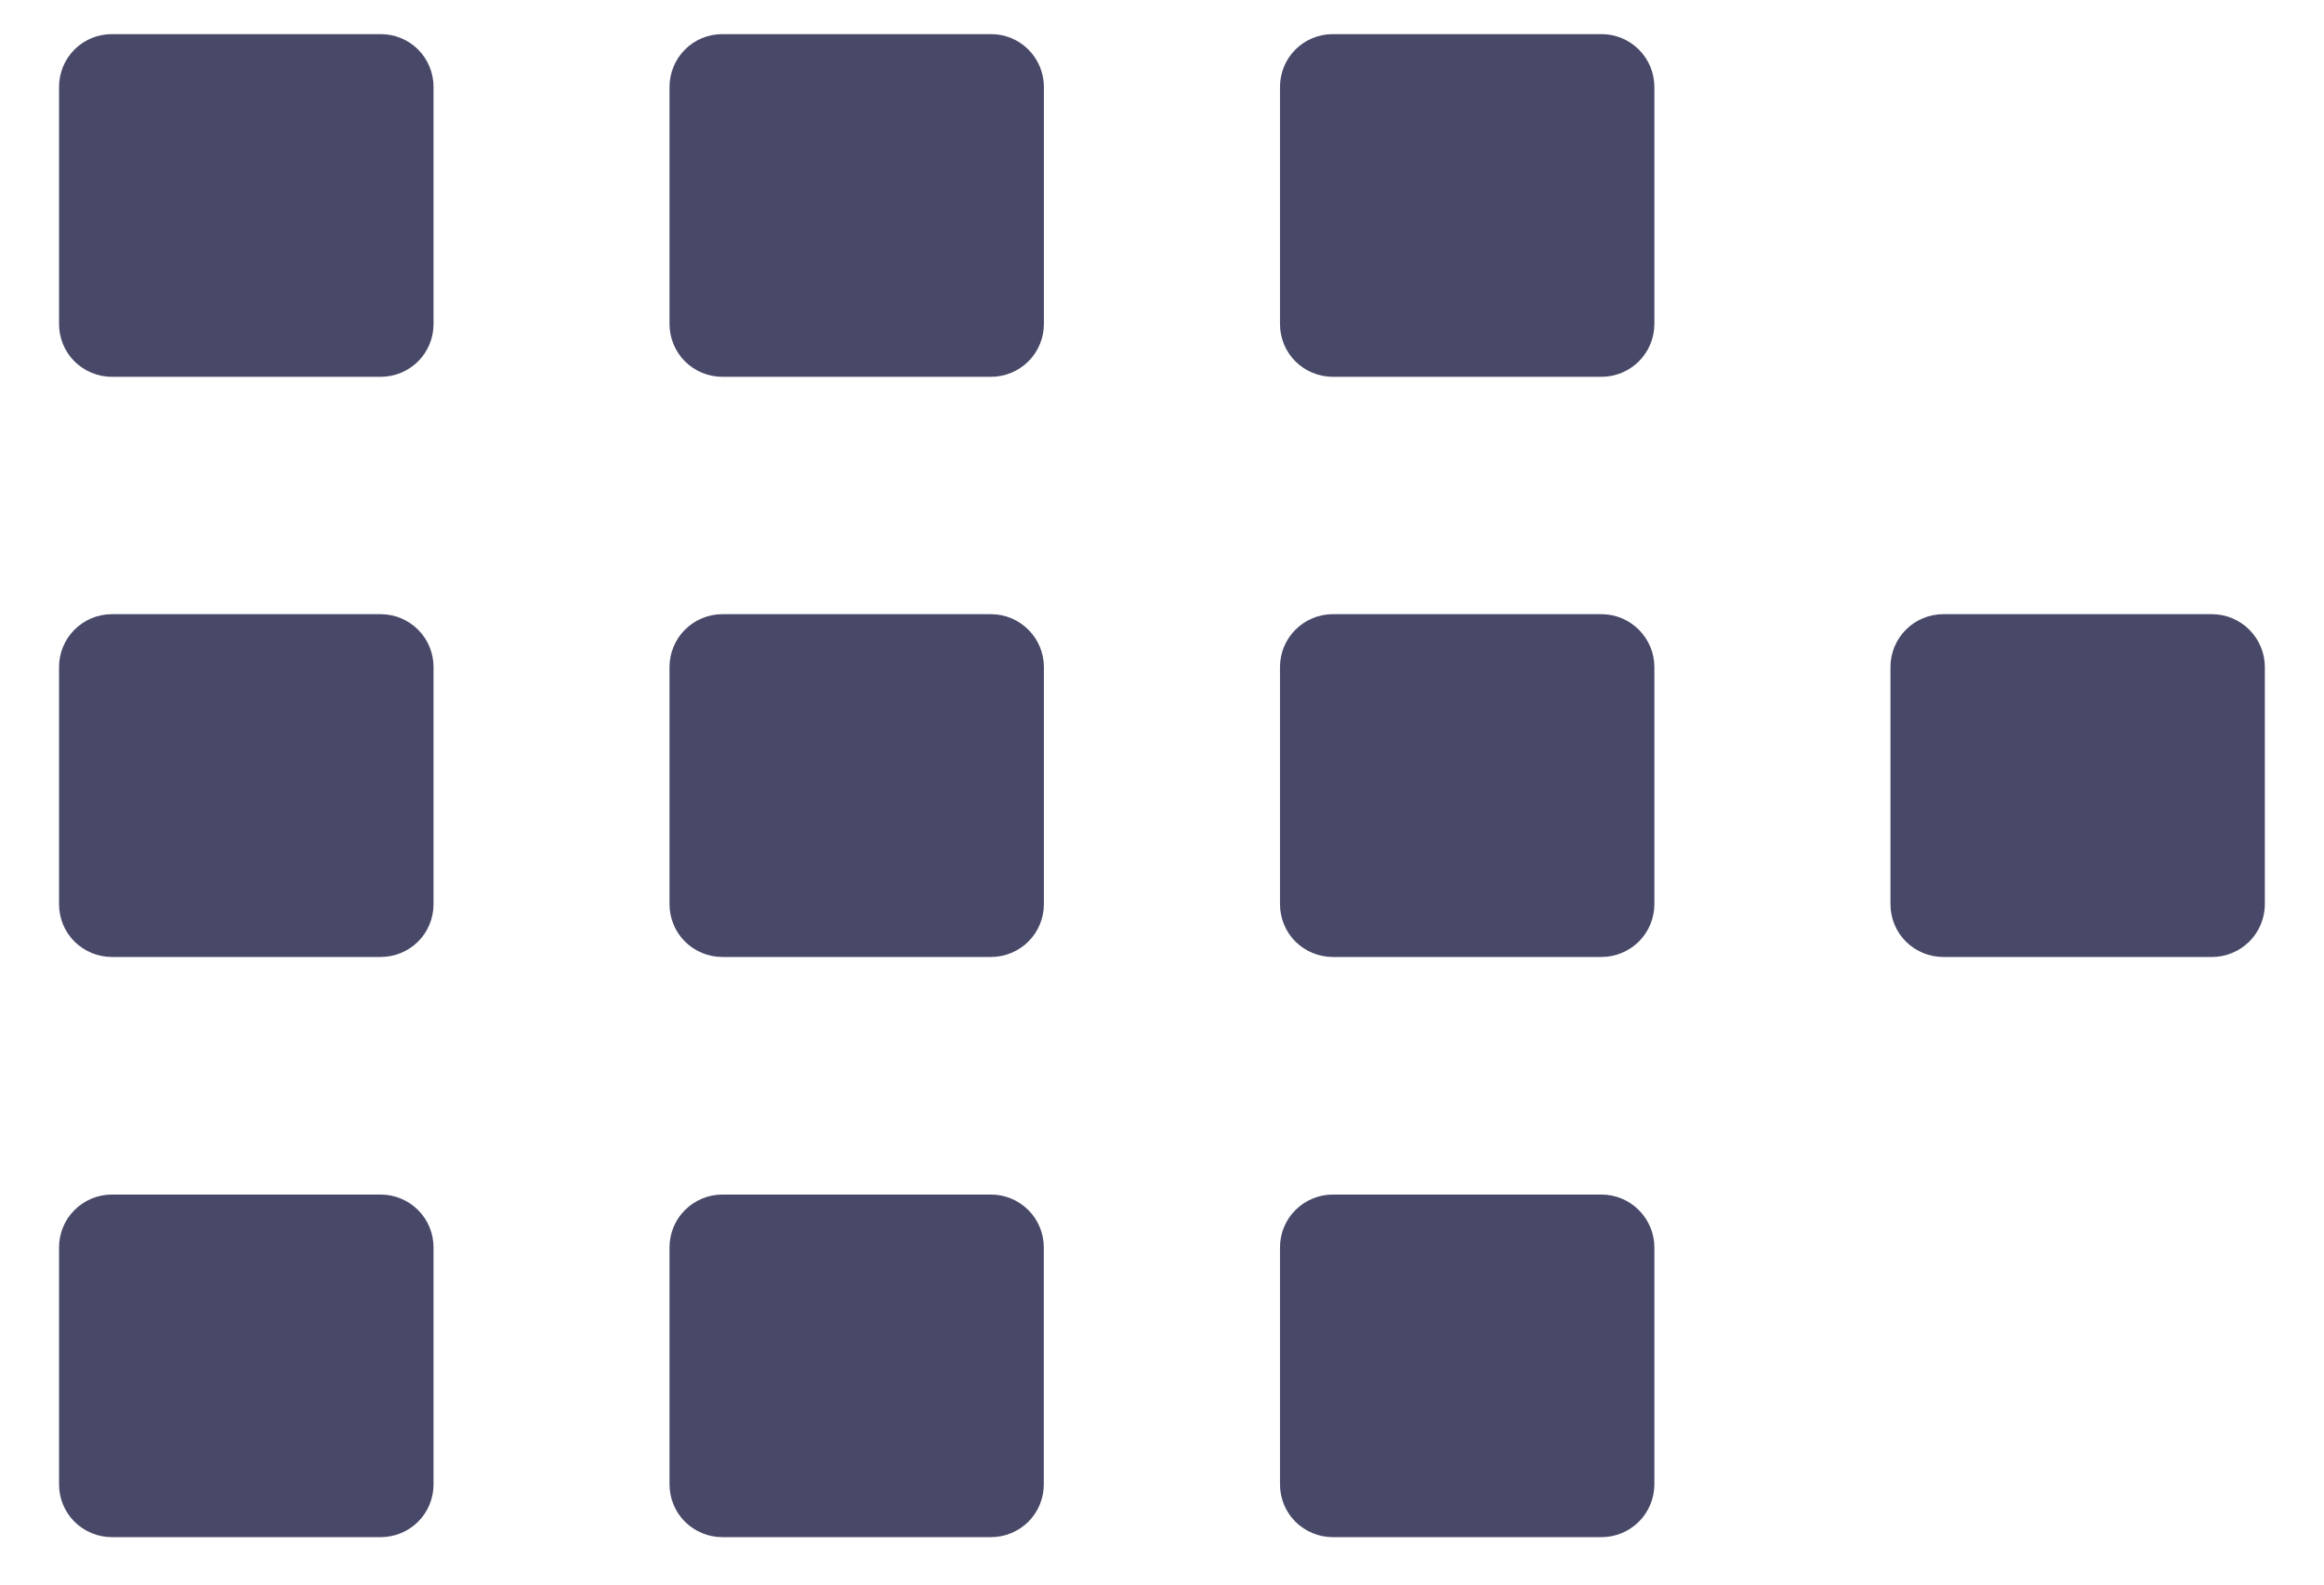 <svg width="22" height="15" viewBox="0 0 22 15" fill="none" xmlns="http://www.w3.org/2000/svg">
<path d="M9.882 0.823V3.067C9.882 3.2 9.829 3.327 9.735 3.421C9.641 3.514 9.514 3.567 9.382 3.567H6.838C6.705 3.567 6.578 3.514 6.484 3.421C6.391 3.327 6.338 3.2 6.338 3.067V0.823C6.338 0.69 6.391 0.563 6.484 0.469C6.578 0.375 6.705 0.323 6.838 0.323H9.382C9.514 0.323 9.641 0.375 9.735 0.469C9.829 0.563 9.882 0.69 9.882 0.823ZM15.161 0.323H12.617C12.484 0.323 12.357 0.375 12.263 0.469C12.169 0.563 12.117 0.69 12.117 0.823V3.067C12.117 3.2 12.169 3.327 12.263 3.421C12.357 3.514 12.484 3.567 12.617 3.567H15.161C15.293 3.567 15.42 3.514 15.514 3.421C15.608 3.327 15.661 3.2 15.661 3.067V0.823C15.661 0.69 15.608 0.563 15.514 0.469C15.42 0.375 15.293 0.323 15.161 0.323ZM3.604 5.814H1.059C0.926 5.814 0.799 5.867 0.705 5.961C0.611 6.055 0.559 6.182 0.559 6.314V8.559C0.559 8.692 0.611 8.819 0.705 8.913C0.799 9.006 0.926 9.059 1.059 9.059H3.604C3.737 9.059 3.864 9.006 3.958 8.913C4.052 8.819 4.104 8.692 4.104 8.559V6.314C4.104 6.182 4.052 6.055 3.958 5.961C3.864 5.867 3.737 5.814 3.604 5.814ZM9.382 5.814H6.838C6.705 5.814 6.578 5.867 6.484 5.961C6.39 6.055 6.338 6.182 6.338 6.314V8.559C6.338 8.692 6.39 8.819 6.484 8.913C6.578 9.006 6.705 9.059 6.838 9.059H9.382C9.514 9.059 9.641 9.006 9.735 8.913C9.829 8.819 9.882 8.692 9.882 8.559V6.314C9.882 6.182 9.829 6.055 9.735 5.961C9.641 5.867 9.514 5.814 9.382 5.814H9.382ZM15.161 5.814H12.617C12.484 5.814 12.357 5.867 12.263 5.961C12.169 6.055 12.117 6.182 12.117 6.314V8.559C12.117 8.692 12.169 8.819 12.263 8.913C12.357 9.006 12.484 9.059 12.617 9.059H15.161C15.293 9.059 15.42 9.006 15.514 8.913C15.608 8.819 15.661 8.692 15.661 8.559V6.314C15.661 6.182 15.608 6.055 15.514 5.961C15.42 5.867 15.293 5.814 15.161 5.814H15.161ZM3.604 11.308H1.059C0.926 11.308 0.799 11.361 0.705 11.455C0.611 11.548 0.559 11.676 0.559 11.808V14.051C0.559 14.184 0.611 14.311 0.705 14.405C0.799 14.498 0.926 14.551 1.059 14.551H3.604C3.737 14.551 3.864 14.498 3.958 14.405C4.052 14.311 4.104 14.184 4.104 14.051V11.808C4.104 11.676 4.052 11.549 3.958 11.455C3.864 11.361 3.737 11.308 3.604 11.308L3.604 11.308ZM9.381 11.308H6.838C6.705 11.308 6.578 11.361 6.484 11.455C6.39 11.548 6.338 11.676 6.338 11.808V14.051C6.338 14.184 6.39 14.311 6.484 14.405C6.578 14.498 6.705 14.551 6.838 14.551H9.381C9.514 14.551 9.641 14.498 9.735 14.405C9.829 14.311 9.881 14.184 9.881 14.051V11.808C9.881 11.676 9.829 11.549 9.735 11.455C9.641 11.361 9.514 11.308 9.382 11.308L9.381 11.308ZM3.604 0.323H1.059C0.926 0.323 0.799 0.375 0.705 0.469C0.611 0.563 0.559 0.69 0.559 0.823V3.067C0.559 3.2 0.611 3.327 0.705 3.421C0.799 3.514 0.926 3.567 1.059 3.567H3.604C3.737 3.567 3.864 3.514 3.958 3.421C4.052 3.327 4.104 3.2 4.104 3.067V0.823C4.104 0.69 4.052 0.563 3.958 0.469C3.864 0.375 3.737 0.323 3.604 0.323ZM20.94 5.814H18.396C18.263 5.814 18.136 5.867 18.042 5.961C17.948 6.055 17.896 6.182 17.896 6.314V8.559C17.896 8.692 17.948 8.819 18.042 8.913C18.136 9.006 18.263 9.059 18.396 9.059H20.94C21.072 9.059 21.199 9.006 21.293 8.913C21.387 8.819 21.44 8.692 21.44 8.559V6.314C21.44 6.182 21.387 6.055 21.293 5.961C21.199 5.867 21.072 5.814 20.94 5.814ZM15.161 11.308H12.617C12.484 11.308 12.357 11.361 12.263 11.455C12.169 11.548 12.117 11.676 12.117 11.808V14.051C12.117 14.184 12.169 14.311 12.263 14.405C12.357 14.498 12.484 14.551 12.617 14.551H15.161C15.293 14.551 15.42 14.498 15.514 14.405C15.608 14.311 15.661 14.184 15.661 14.051V11.808C15.661 11.676 15.608 11.549 15.514 11.455C15.42 11.361 15.293 11.308 15.161 11.308Z" fill="#484868"/>
</svg>
